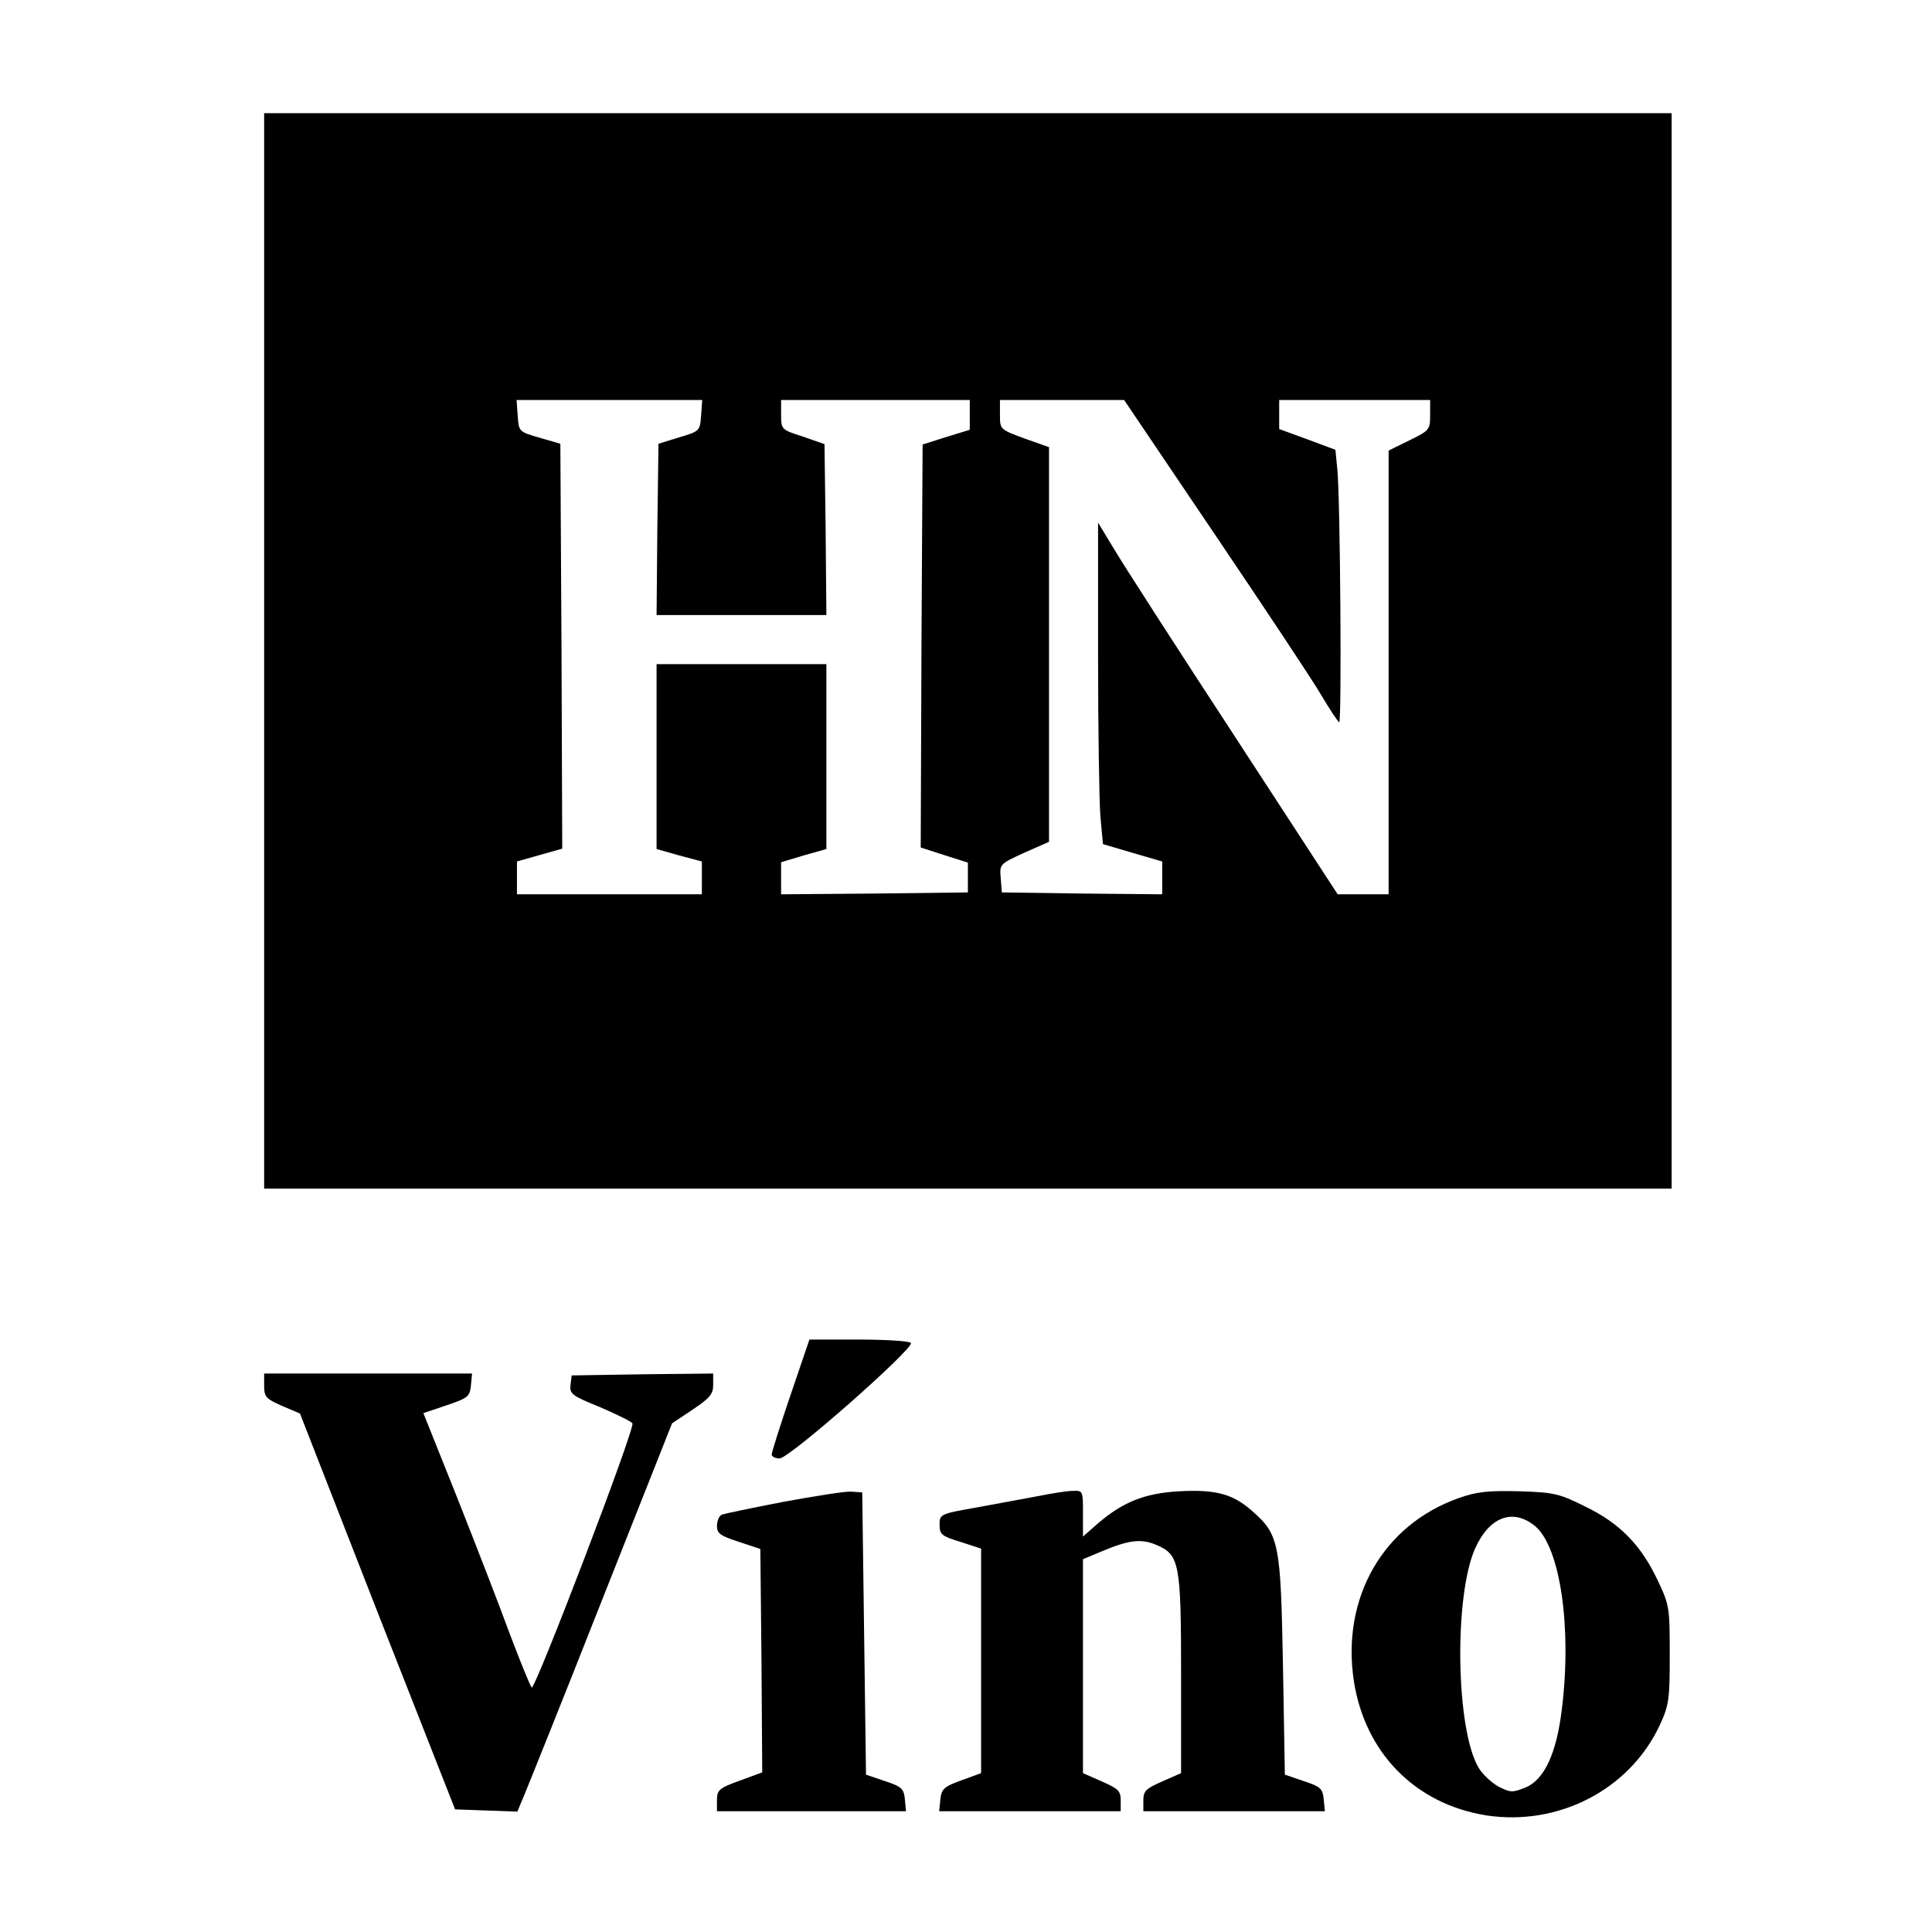 <?xml version="1.0" standalone="no"?>
<!DOCTYPE svg PUBLIC "-//W3C//DTD SVG 20010904//EN"
 "http://www.w3.org/TR/2001/REC-SVG-20010904/DTD/svg10.dtd">
<svg version="1.0" xmlns="http://www.w3.org/2000/svg"
 width="512pt" height="512pt" viewBox="0 0 512 512"
 preserveAspectRatio="xMidYMid meet">
<g transform="translate(0,512) scale(0.1,-0.1)"
fill="#000000" stroke="none">
<path d="M700 3395 l0 -1425 1865 0 1865 0 0 1425 0 1425 -1865 0 -1865 0 0
-1425z m1158 624 c-3 -41 -4 -42 -58 -58 l-55 -17 -3 -227 -2 -227 225 0 225
0 -2 227 -3 226 -57 20 c-57 18 -58 19 -58 58 l0 39 250 0 250 0 0 -40 0 -39
-62 -19 -63 -20 -3 -534 -2 -534 62 -20 63 -20 0 -40 0 -39 -247 -3 -248 -2 0
42 0 43 60 18 60 17 0 245 0 245 -225 0 -225 0 0 -245 0 -245 60 -17 60 -16 0
-44 0 -43 -245 0 -245 0 0 44 0 43 60 17 60 17 -2 537 -3 536 -55 16 c-55 16
-55 16 -58 58 l-3 42 246 0 246 0 -3 -41z m1362 -316 c133 -197 260 -388 282
-426 22 -37 43 -69 47 -71 7 -5 3 595 -5 671 l-5 51 -75 28 -74 27 0 38 0 39
200 0 200 0 0 -40 c0 -39 -2 -41 -55 -67 l-55 -27 0 -588 0 -588 -67 0 -68 0
-275 422 c-151 231 -294 453 -317 492 l-43 71 0 -351 c0 -193 3 -385 6 -426
l7 -75 78 -23 79 -23 0 -43 0 -44 -212 2 -213 3 -3 38 c-3 37 -3 37 62 67 l66
29 0 523 0 523 -65 23 c-65 24 -65 24 -65 63 l0 39 164 0 165 0 241 -357z"/>
<path d="M2095 1423 c-28 -82 -50 -152 -50 -158 0 -5 10 -10 21 -10 26 0 357
292 348 306 -3 5 -65 9 -137 9 l-132 0 -50 -147z"/>
<path d="M700 1448 c0 -30 5 -35 48 -54 l47 -20 205 -525 206 -524 82 -3 83
-3 18 43 c10 24 103 255 205 514 l187 472 54 36 c46 31 55 41 55 66 l0 30
-187 -2 -188 -3 -3 -25 c-3 -24 4 -29 78 -59 44 -19 83 -38 86 -43 8 -12 -259
-710 -267 -700 -4 4 -30 68 -58 142 -27 74 -90 236 -139 360 l-90 225 62 21
c56 19 61 23 64 52 l3 32 -275 0 -276 0 0 -32z"/>
<path d="M2076 1140 c-82 -16 -155 -31 -163 -34 -7 -3 -13 -16 -13 -30 0 -20
9 -26 58 -42 l57 -19 3 -296 2 -296 -60 -22 c-55 -20 -60 -25 -60 -52 l0 -29
251 0 250 0 -3 32 c-3 28 -8 33 -53 48 l-50 17 -5 374 -5 374 -30 2 c-16 1
-97 -12 -179 -27z"/>
<path d="M2750 1155 c-36 -7 -109 -20 -162 -30 -97 -17 -98 -18 -98 -46 0 -25
5 -30 55 -45 l55 -18 0 -297 0 -298 -52 -19 c-47 -17 -53 -23 -56 -51 l-3 -31
240 0 241 0 0 29 c0 25 -7 31 -50 50 l-50 22 0 283 0 284 48 20 c73 31 106 35
146 18 62 -26 66 -48 66 -345 l0 -260 -50 -22 c-43 -19 -50 -25 -50 -50 l0
-29 241 0 240 0 -3 32 c-3 28 -8 33 -53 48 l-50 17 -5 289 c-6 325 -10 347
-82 410 -51 45 -96 57 -192 52 -92 -5 -149 -28 -215 -84 l-41 -36 0 61 c0 60
0 61 -27 60 -16 0 -57 -7 -93 -14z"/>
<path d="M3866 1150 c-201 -71 -312 -265 -278 -486 30 -190 163 -325 351 -355
191 -29 379 68 459 238 25 54 27 68 27 188 0 125 -1 132 -32 197 -44 93 -100
151 -191 195 -70 35 -83 38 -176 41 -82 2 -112 -1 -160 -18z m203 -75 c66 -57
97 -269 70 -485 -14 -116 -46 -186 -96 -207 -35 -14 -40 -14 -73 3 -19 11 -42
33 -52 50 -60 103 -65 453 -9 580 38 85 101 108 160 59z"/>
</g>
</svg>
